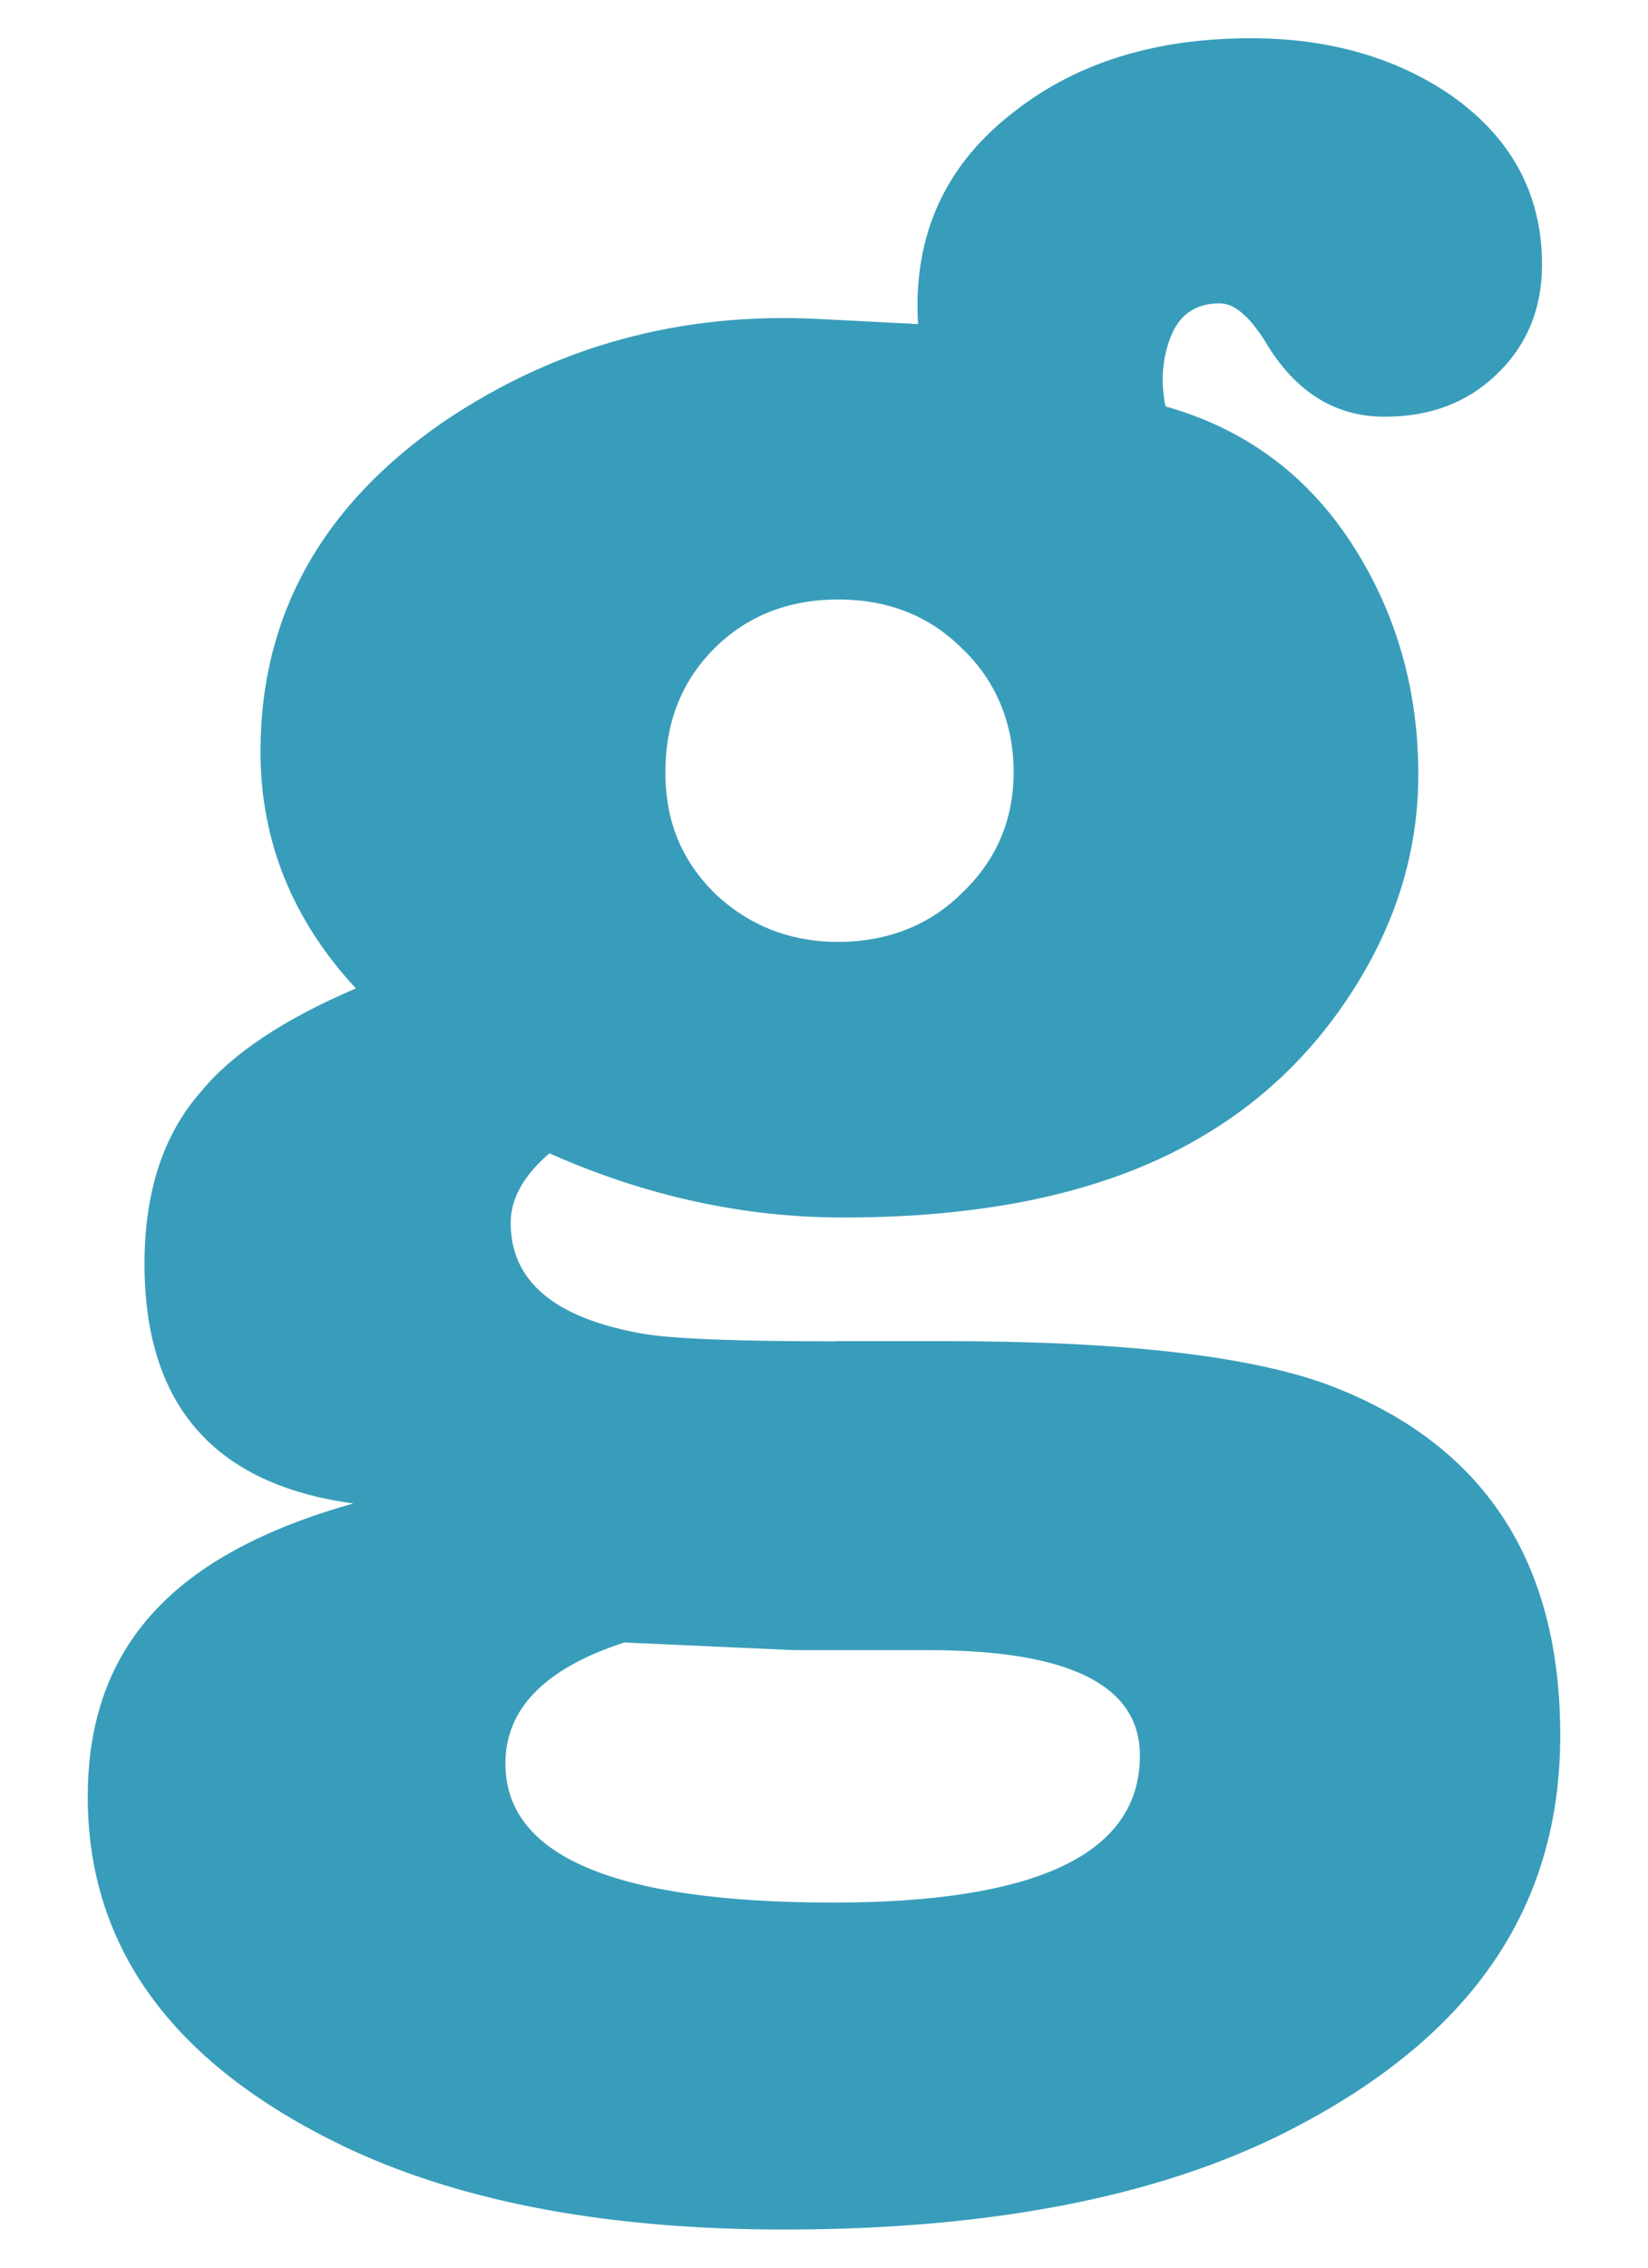 <svg width="16" height="22" viewBox="0 0 16 22" fill="none" xmlns="http://www.w3.org/2000/svg">
<path d="M9.014 16.009H7.712L6.06 15.935C5.292 16.185 4.907 16.576 4.907 17.109C4.907 18.008 5.968 18.458 8.087 18.458C10.073 18.458 11.067 17.983 11.067 17.032C11.067 16.35 10.383 16.009 9.014 16.009ZM8.138 5.816C7.654 5.816 7.253 5.975 6.936 6.29C6.619 6.607 6.46 7.007 6.46 7.49C6.46 7.973 6.619 8.347 6.936 8.664C7.269 8.98 7.67 9.138 8.138 9.138C8.606 9.138 9.023 8.98 9.339 8.664C9.673 8.347 9.841 7.956 9.841 7.49C9.841 7.024 9.673 6.606 9.339 6.29C9.023 5.975 8.622 5.816 8.138 5.816ZM8.113 13.011H9.165C10.883 13.011 12.127 13.152 12.895 13.435C14.397 14.002 15.148 15.134 15.148 16.834C15.148 18.534 14.264 19.781 12.493 20.681C11.242 21.314 9.615 21.63 7.613 21.63C5.927 21.63 4.524 21.372 3.406 20.855C1.702 20.057 0.852 18.916 0.852 17.433C0.852 15.95 1.712 15.07 3.43 14.586C2.078 14.402 1.403 13.629 1.403 12.262C1.403 11.563 1.585 11.005 1.953 10.589C2.254 10.222 2.755 9.889 3.455 9.589C2.837 8.923 2.529 8.156 2.529 7.29C2.529 5.975 3.121 4.909 4.306 4.092C5.391 3.36 6.601 3.027 7.936 3.094L8.913 3.144C8.862 2.277 9.18 1.587 9.864 1.07C10.466 0.604 11.225 0.371 12.143 0.371C12.876 0.371 13.511 0.545 14.044 0.895C14.662 1.311 14.971 1.87 14.971 2.568C14.971 3.001 14.82 3.36 14.52 3.642C14.237 3.91 13.877 4.043 13.444 4.043C12.977 4.043 12.601 3.817 12.317 3.368C12.15 3.085 11.993 2.943 11.842 2.943C11.608 2.943 11.45 3.052 11.366 3.268C11.282 3.484 11.267 3.71 11.316 3.943C12.084 4.16 12.684 4.601 13.119 5.267C13.552 5.933 13.77 6.682 13.77 7.515C13.77 8.215 13.578 8.881 13.194 9.514C12.81 10.146 12.309 10.646 11.692 11.013C10.807 11.546 9.639 11.812 8.187 11.812C7.22 11.812 6.268 11.604 5.334 11.189C5.083 11.405 4.958 11.63 4.958 11.863C4.958 12.43 5.383 12.787 6.234 12.938C6.518 12.988 7.143 13.013 8.111 13.013" fill="#389DBA"/>
</svg>
